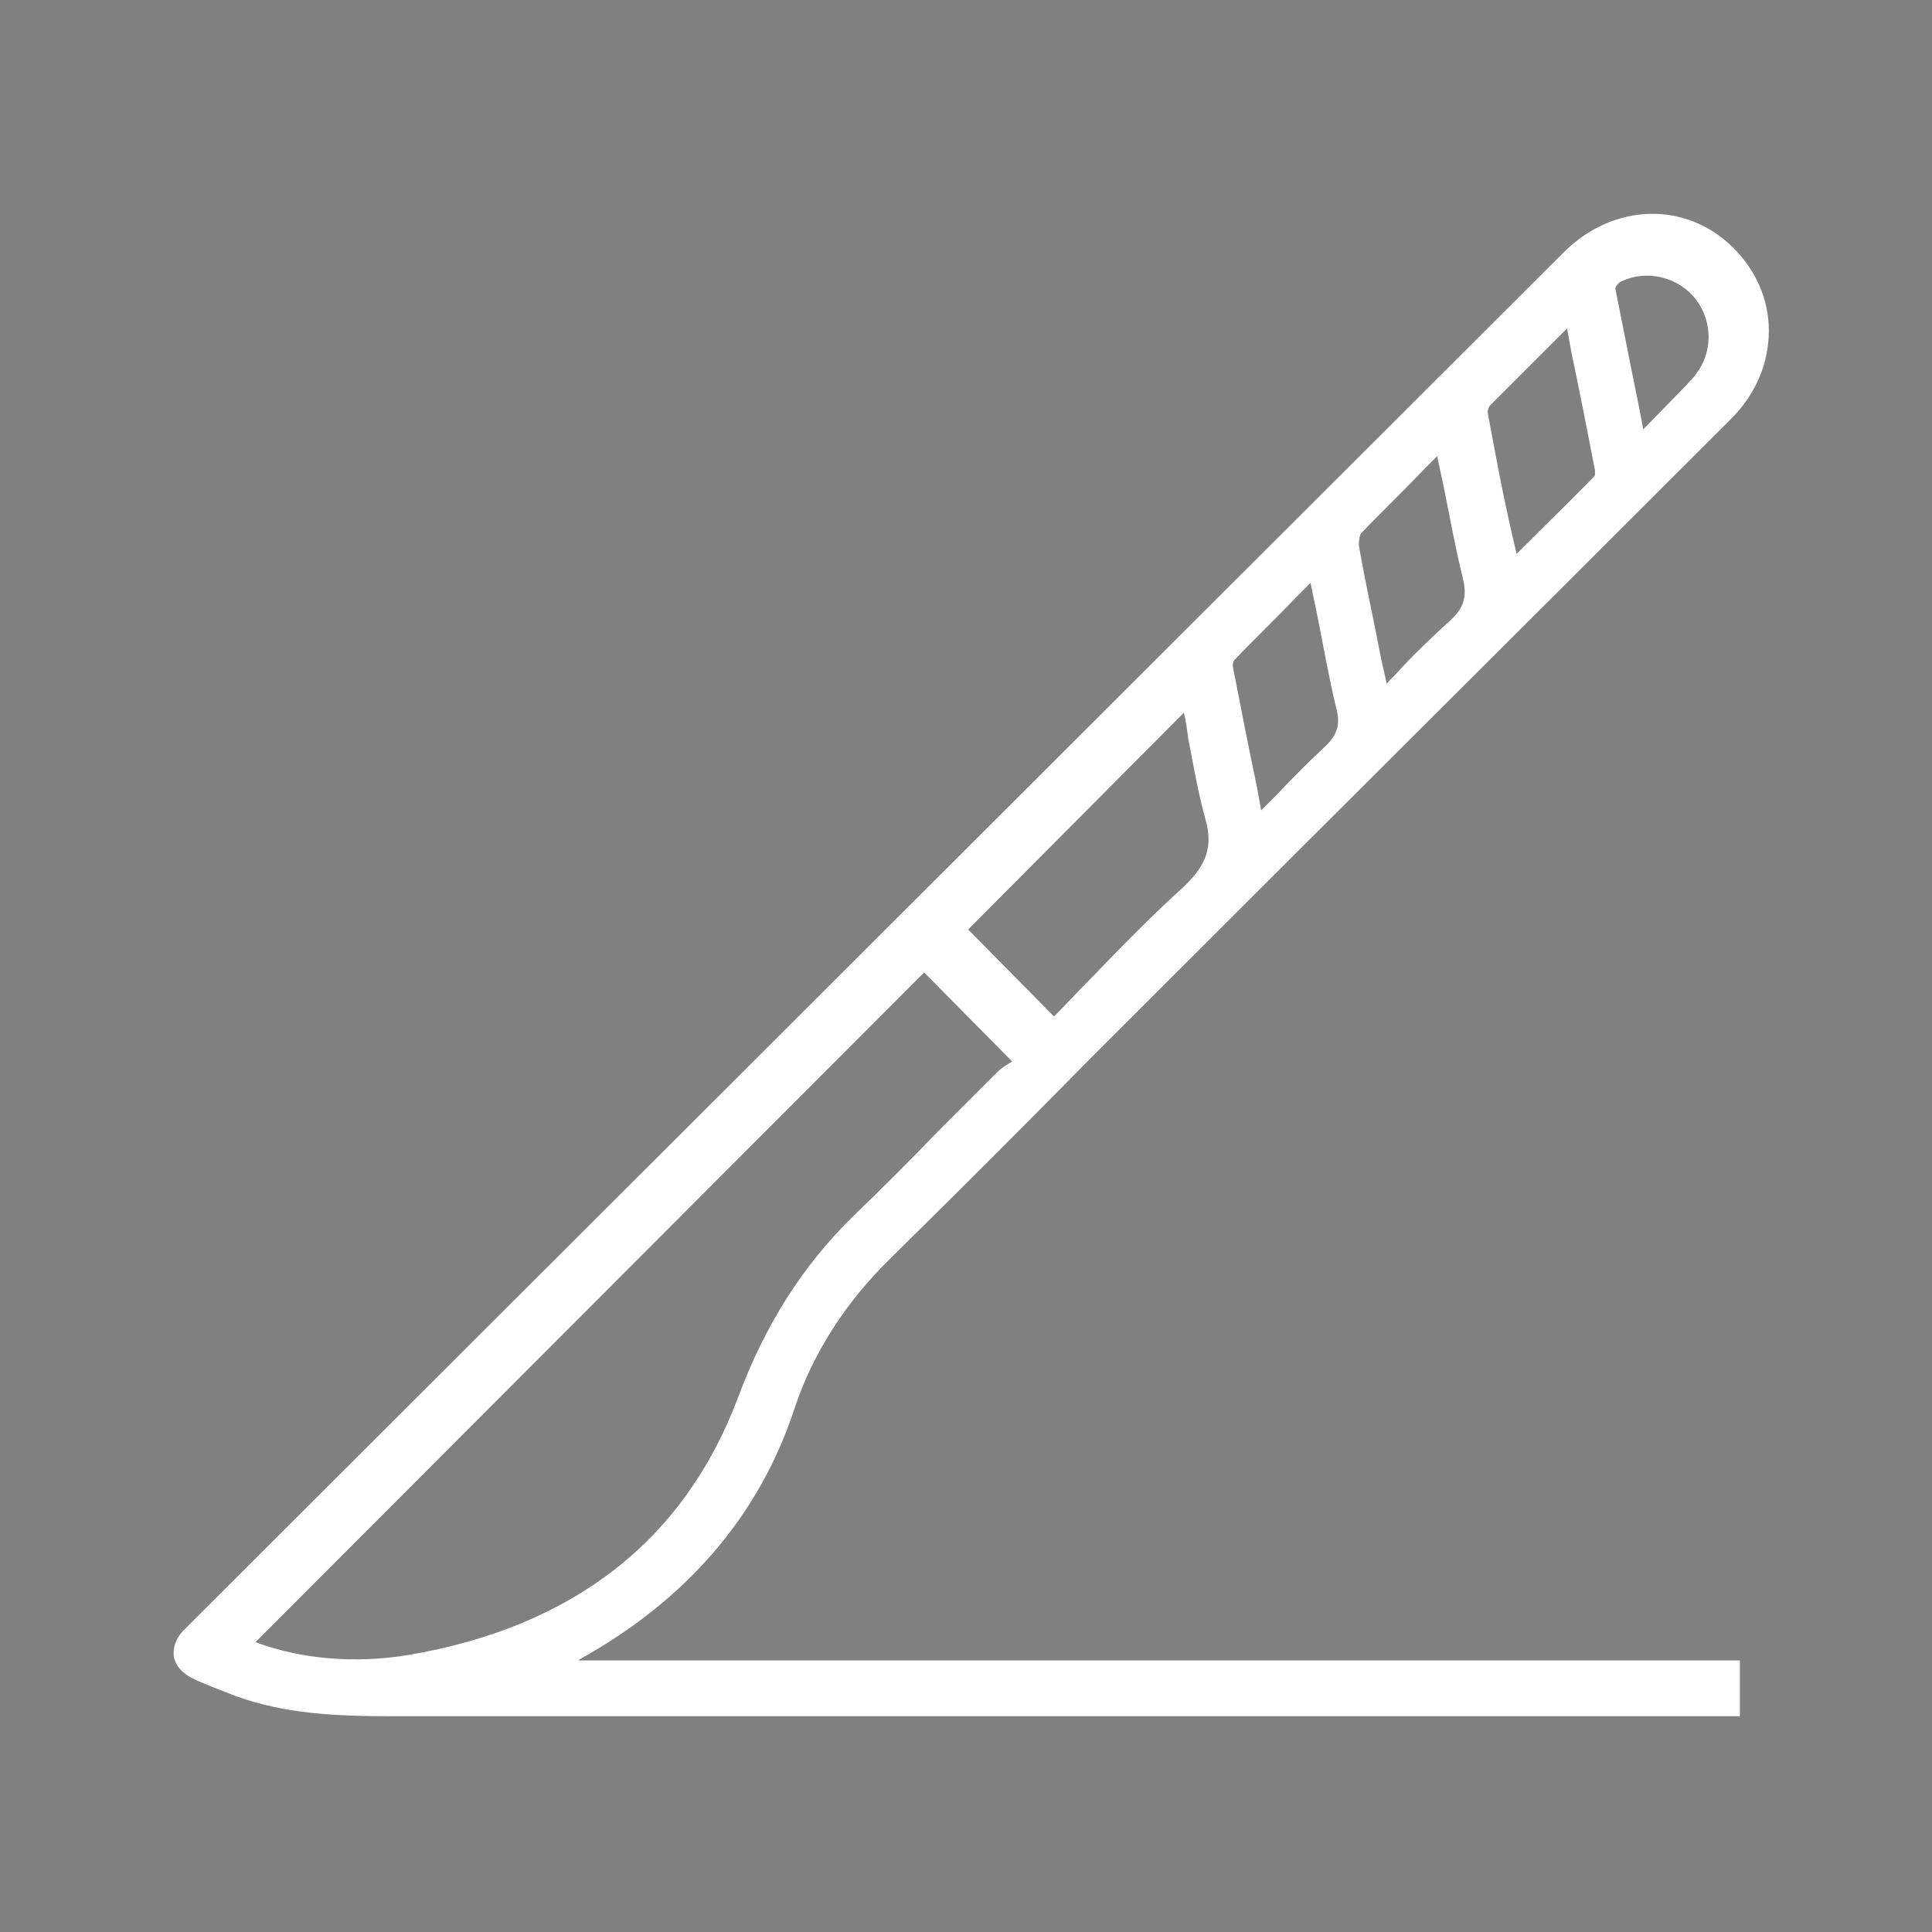 <svg xmlns="http://www.w3.org/2000/svg" xmlns:xlink="http://www.w3.org/1999/xlink" id="Capa_1" x="0px" y="0px" viewBox="0 0 180 180" xml:space="preserve"><rect x="0" y="0" width="180" height="180" fill="#808080" stroke="none"/><g>	<path fill="#FFFFFF" d="M-128.9,5.1c38.2,0,67.7,25.4,72.5,59.5c0.4,2.9,0.6,5.8,0.7,8.7c0.1,1,0.3,1.7,1.3,2.2  c16.6,8.3,26.5,21.7,29.3,40c1.8,11.6-0.4,22.6-6,32.9c-0.7,1.2-0.8,2.2-0.4,3.6c1.4,4.8,2.6,9.5,3.9,14.3c1.2,4.7-1.6,7.5-6.2,6.3  c-4.9-1.3-9.8-2.7-14.7-4c-0.9-0.2-2-0.1-2.8,0.3c-26.9,14.7-59.7,4.5-73.2-23c-0.6-1.2-1.2-1.5-2.5-1.5c-11.9-0.2-23-3.4-33.3-9.4  c-1.1-0.6-2-0.7-3.2-0.4c-7,1.9-14.1,3.8-21.1,5.7c-4.8,1.3-7.6-1.5-6.3-6.3c1.9-7,3.8-14.1,5.7-21.1c0.3-1.2,0.2-2.1-0.4-3.2  c-16.4-28.5-11.1-64.1,13.1-86.3C-159.2,11.3-143.3,5.3-128.9,5.1z M-180.2,129.7c0.6-0.1,1-0.2,1.4-0.3c5.3-1.4,10.5-2.8,15.8-4.3  c1.9-0.5,3.6-0.3,5.2,0.8c13.8,8.6,28.7,11.4,44.7,8.3c31.3-5.9,53.2-37.4,47.9-68.9C-69.7,39-89.3,19-115.7,15  c-22.5-3.4-41.6,3.8-56.2,21.2c-17.1,20.5-18.6,48.3-4.5,71.1c1.1,1.7,1.4,3.4,0.8,5.4C-177.1,118.3-178.6,123.8-180.2,129.7z   M-38.2,161.9c-0.9-3.5-1.6-6.5-2.6-9.5c-0.8-2.6-0.4-4.7,1-7c12.5-20.6,5.7-47.6-15-59.9c-0.4-0.2-0.9-0.4-1.1-0.5  c-6.9,32.6-26.6,52.2-59.2,59.1c0.3,0.6,0.7,1.2,1,1.8c12.6,20.4,39.4,26.8,59.8,14.2c2.1-1.3,4-1.6,6.3-0.9  C-45,160.2-41.8,161-38.2,161.9z"></path>	<path fill="#FFFFFF" d="M-139.6,60.4c0-5.3,0-10.3,0-15.3c0-4.5,1.5-6,6.1-6c5.6,0,11.2,0,16.7,0c4.2,0,5.8,1.7,5.8,5.9  c0,5.1,0,10.1,0,15.4c0.8,0,1.5,0.1,2.2,0.1c4.5,0,9,0,13.5,0c4.1,0,5.7,1.7,5.7,5.6c0,5.8,0,11.7,0,17.5c0,3.8-1.8,5.5-5.6,5.5  c-4.6,0-9.1,0-13.7,0c-0.6,0-1.2,0.1-2.1,0.1c0,3.5,0,6.9,0,10.3c0,2,0.1,4.1,0,6.1c-0.1,3-1.9,4.8-5,4.8c-6.2,0-12.3,0-18.5,0  c-3.4,0-5.2-1.7-5.2-5.1c-0.1-4.6,0-9.1,0-13.7c0-0.8,0-1.5,0-2.5c-0.8,0-1.5,0-2.2,0c-4.5,0-9,0-13.5,0c-4,0-5.7-1.7-5.7-5.6  c0-5.8,0-11.5,0-17.3c0-4.1,1.6-5.7,5.8-5.7c4.4,0,8.9,0,13.3,0C-141.2,60.5-140.5,60.5-139.6,60.4z M-98.8,80.1  c0-3.6,0-6.9,0-10.4c-0.8,0-1.5,0-2.2,0c-4.6,0-9.3,0-13.9,0c-3.5,0-5.1-1.7-5.1-5.2c0-4.7,0-9.4,0-14.1c0-0.7-0.1-1.3-0.1-2  c-3.5,0-6.8,0-10.3,0c0,0.8,0,1.5,0,2.1c0,4.6,0,9.3,0,13.9c0,3.6-1.7,5.2-5.3,5.2c-4.6,0-9.3,0-13.9,0c-0.7,0-1.4,0.1-2.1,0.1  c0,3.5,0,6.8,0,10.3c0.8,0,1.5,0,2.2,0c4.6,0,9.3,0,13.9,0c3.5,0,5.2,1.6,5.2,5.1c0.1,4.6,0,9.1,0,13.7c0,0.8,0,1.6,0,2.4  c3.6,0,6.9,0,10.4,0c0-5.1,0-10.1,0-15.1c0-4.8,1.4-6.1,6.1-6.1C-108.9,80.1-103.9,80.1-98.8,80.1z"></path></g><g>	<path d="M-125.4-147c31.4,0,55.6,20.9,59.5,48.9c0.3,2.4,0.5,4.8,0.6,7.2c0,0.9,0.2,1.4,1.1,1.8c13.6,6.8,21.7,17.8,24.1,32.9  c1.5,9.5-0.3,18.6-5,27c-0.5,1-0.7,1.8-0.4,2.9c1.1,3.9,2.2,7.8,3.2,11.7c1,3.8-1.3,6.2-5.1,5.2c-4-1.1-8-2.2-12.1-3.2  c-0.7-0.2-1.7-0.1-2.3,0.3c-22.1,12.1-49,3.7-60.1-18.9c-0.5-1-1-1.2-2-1.2c-9.8-0.2-18.9-2.8-27.3-7.7c-0.9-0.5-1.7-0.6-2.6-0.3  c-5.8,1.6-11.5,3.1-17.3,4.7c-4,1.1-6.2-1.2-5.2-5.2c1.5-5.8,3.1-11.6,4.7-17.3c0.3-1,0.1-1.7-0.4-2.6  c-13.5-23.4-9.1-52.6,10.7-70.8C-150.3-141.9-137.3-146.8-125.4-147z M-167.5-44.7c0.5-0.1,0.8-0.2,1.1-0.2  c4.3-1.2,8.6-2.3,12.9-3.5c1.6-0.4,2.9-0.2,4.3,0.6c11.3,7.1,23.6,9.3,36.7,6.8c25.7-4.9,43.7-30.7,39.3-56.5  c-3.7-21.7-19.8-38-41.4-41.4c-18.5-2.8-34.1,3.1-46.1,17.4c-14.1,16.8-15.3,39.6-3.7,58.4c0.9,1.4,1.1,2.8,0.7,4.4  C-165-54.1-166.2-49.5-167.5-44.7z M-51-18.2c-0.8-2.9-1.3-5.3-2.1-7.8c-0.7-2.1-0.3-3.8,0.8-5.7c10.2-16.9,4.6-39.1-12.3-49.2  c-0.3-0.2-0.7-0.3-0.9-0.5c-5.7,26.8-21.8,42.9-48.6,48.5c0.3,0.5,0.5,1,0.8,1.5C-103-14.6-81-9.3-64.3-19.7c1.7-1,3.2-1.4,5.2-0.7  C-56.6-19.6-53.9-19-51-18.2z"></path>	<path d="M-134.2-101.5c0-4.3,0-8.4,0-12.6c0-3.7,1.3-4.9,5-4.9c4.6,0,9.2,0,13.8,0c3.4,0,4.8,1.4,4.8,4.9c0,4.2,0,8.3,0,12.6  c0.7,0,1.2,0.1,1.8,0.1c3.7,0,7.4,0,11.1,0c3.3,0,4.7,1.4,4.7,4.6c0,4.8,0,9.6,0,14.4c0,3.1-1.4,4.5-4.6,4.6c-3.7,0-7.5,0-11.3,0  c-0.5,0-1,0-1.7,0.1c0,2.9,0,5.7,0,8.5c0,1.7,0,3.3,0,5c-0.1,2.5-1.6,4-4.1,4c-5.1,0-10.1,0-15.2,0c-2.8,0-4.3-1.4-4.3-4.2  c0-3.8,0-7.5,0-11.3c0-0.6,0-1.2,0-2.1c-0.7,0-1.2,0-1.8,0c-3.7,0-7.4,0-11.1,0c-3.3,0-4.7-1.4-4.7-4.6c0-4.7,0-9.5,0-14.2  c0-3.4,1.4-4.7,4.8-4.7c3.6,0,7.3,0,10.9,0C-135.5-101.5-135-101.5-134.2-101.5z M-100.8-85.4c0-3,0-5.7,0-8.6c-0.7,0-1.2,0-1.8,0  c-3.8,0-7.6,0-11.4,0c-2.9,0-4.2-1.4-4.2-4.3c0-3.9,0-7.7,0-11.6c0-0.5-0.1-1.1-0.1-1.6c-2.9,0-5.6,0-8.5,0c0,0.6,0,1.2,0,1.8  c0,3.8,0,7.6,0,11.4c0,2.9-1.4,4.3-4.3,4.3c-3.8,0-7.6,0-11.4,0c-0.6,0-1.1,0-1.7,0.1c0,2.9,0,5.6,0,8.5c0.7,0,1.2,0,1.8,0  c3.8,0,7.6,0,11.4,0c2.9,0,4.2,1.3,4.3,4.2c0,3.8,0,7.5,0,11.3c0,0.7,0,1.3,0,2c2.9,0,5.7,0,8.5,0c0-4.2,0-8.3,0-12.4  c0-3.9,1.1-5,5-5C-109.1-85.4-105-85.4-100.8-85.4z"></path></g><path fill="#FFFFFF" d="M54,154.6c9.9-5.5,16.7-13.3,20-23.3c1.7-5.2,4.8-10,9-14.1c6.3-6.2,12.6-12.5,18.8-18.8l0.7-0.7 c19.6-19.6,39.2-39.1,58.8-58.7c2.3-2.3,3.5-5.2,3.5-8.2c0-2.9-1.2-5.6-3.3-7.7c-4.4-4.4-11.2-4.2-15.8,0.4L18.1,150.9l-0.3,0.3 c-0.3,0.3-0.5,0.5-0.8,0.8c-0.7,0.8-0.9,1.6-0.8,2.4c0.2,0.8,0.7,1.4,1.6,1.9c1.4,0.7,2.9,1.2,4.1,1.7c4.7,1.7,9.4,1.9,14.9,1.9 c0.1,0,0.2,0,0.4,0c31.2,0,62.5,0,93.7,0l31.2,0v-5.2H53.9L54,154.6z M90.2,86.6l20.1-20.2c0.2,0.8,0.3,1.6,0.4,2.4 c0.5,2.5,0.9,5,1.6,7.5c0.7,2.5,0.2,4.2-2,6.3c-3.1,2.8-6.1,5.9-8.9,8.8c-1.1,1.1-2.1,2.2-3.2,3.3L90.2,86.6z M79.5,113.3 c-4.7,4.6-8.2,10.1-10.7,16.8c-5,13.4-15.4,21.5-30.8,24.1c-4.9,0.8-9.9,0.4-14.2-1.2l62.3-62.4l8.2,8.3c0,0,0,0,0,0 c-0.5,0.3-1,0.6-1.4,1c-1.9,1.9-3.7,3.7-5.6,5.6C84.8,108.1,82.1,110.8,79.5,113.3z M115,61.5c1.9-2,3.9-3.9,5.9-6l1.2-1.2 c0.2,1,0.4,1.9,0.6,2.9c0.6,3,1.1,5.9,1.8,8.8c0.4,1.5,0.1,2.5-1.1,3.6c-1.5,1.4-3,2.9-4.5,4.5c-0.5,0.5-0.9,0.9-1.4,1.4l-0.4-2.2 c-0.8-3.8-1.5-7.4-2.2-11C114.8,62,114.9,61.6,115,61.5z M126.8,49.7c1.9-2,3.9-3.9,5.9-6l1.2-1.2c0.2,1,0.4,1.9,0.6,2.8 c0.6,3,1.1,5.8,1.8,8.6c0.4,1.7,0.1,2.8-1.3,4c-1.5,1.4-3,2.8-4.5,4.4c-0.4,0.5-0.9,0.9-1.3,1.4l-0.5-2.2c-0.7-3.7-1.5-7.2-2.1-10.7 C126.6,50.3,126.7,49.8,126.8,49.7z M150.5,26.9c0-0.2,0.3-0.6,0.6-0.7c2.3-1.1,5.3-0.4,6.9,1.7c1.6,2.1,1.6,5-0.1,7.1 c-0.2,0.3-0.5,0.5-0.7,0.8l-4.1,4.2l-0.4-2.1C151.9,34,151.2,30.4,150.5,26.9z M138.6,38.4c0-0.1,0.1-0.5,0.2-0.6c2-2,4-4,6.1-6.1 l1.1-1.1l0.4,2.2c0.8,3.8,1.5,7.4,2.2,11c0,0.2,0,0.5,0,0.5c-2,2.1-4.1,4.1-6.3,6.3l-1,1l-0.4-1.7C140,46,139.3,42.2,138.6,38.4z"></path><path fill="#1D1D1B" d="M54-14.8c9.9-5.5,16.7-13.3,20-23.3c1.7-5.2,4.8-10,9-14.1c6.3-6.2,12.6-12.5,18.8-18.8l0.7-0.7 c19.6-19.6,39.2-39.1,58.8-58.7c2.3-2.3,3.5-5.2,3.5-8.2c0-2.9-1.2-5.6-3.3-7.7c-4.4-4.4-11.2-4.2-15.8,0.4L18.1-18.5l-0.3,0.3 c-0.3,0.3-0.5,0.5-0.8,0.8c-0.7,0.8-0.9,1.6-0.8,2.4c0.2,0.8,0.7,1.4,1.6,1.9c1.4,0.7,2.8,1.2,4.1,1.7c4.7,1.7,9.3,1.9,14.9,1.9 c0.1,0,0.3,0,0.4,0c31.3,0,62.6,0,93.9,0l31,0v-5.2H53.9L54-14.8z M90.2-82.7l20.1-20.2c0.2,0.8,0.3,1.6,0.4,2.4 c0.5,2.5,0.9,5,1.6,7.5c0.7,2.5,0.2,4.2-2,6.3c-3.1,2.8-6.1,5.9-8.9,8.8c-1.1,1.1-2.1,2.2-3.2,3.3L90.2-82.7z M79.5-56 c-4.7,4.6-8.2,10.1-10.7,16.8c-5,13.4-15.4,21.5-30.8,24.1c-4.9,0.8-9.9,0.4-14.2-1.2l62.3-62.4l8.2,8.3c0,0,0,0,0,0 c-0.5,0.3-1,0.6-1.4,1c-1.9,1.9-3.7,3.7-5.6,5.6C84.7-61.2,82.1-58.6,79.5-56z M115-107.8c1.9-2,3.9-4,6-6l1.1-1.1 c0.2,1,0.4,1.9,0.6,2.9c0.6,3,1.1,5.9,1.8,8.8c0.4,1.5,0.1,2.5-1.1,3.6c-1.5,1.4-3,2.9-4.5,4.5c-0.5,0.5-0.9,1-1.4,1.4l-0.4-2.2 c-0.8-3.8-1.5-7.4-2.2-11C114.8-107.3,114.9-107.7,115-107.8z M126.8-119.6c1.9-2,3.9-4,6-6l1.2-1.2c0.2,1,0.4,1.9,0.5,2.8 c0.6,3,1.1,5.8,1.8,8.6c0.4,1.7,0.1,2.8-1.3,4c-1.5,1.4-3,2.8-4.5,4.4c-0.4,0.5-0.9,0.9-1.3,1.4l-0.4-2.2c-0.7-3.7-1.5-7.2-2.1-10.7 C126.6-119,126.7-119.5,126.8-119.6z M150.5-142.5c0-0.2,0.3-0.6,0.6-0.7c0.7-0.3,1.5-0.5,2.3-0.5c1.7,0,3.5,0.8,4.6,2.2 c1.6,2.1,1.6,5-0.1,7.1c-0.2,0.3-0.5,0.5-0.7,0.8l-0.2,0.2c-1.2,1.2-2.4,2.5-3.8,3.9l-0.2,0.2l-0.4-2.1 C151.9-135.3,151.2-138.9,150.5-142.5z M138.6-130.9c0-0.1,0.1-0.5,0.2-0.6c2-2,3.9-4,6-6.1l1.1-1.1l0.4,2.2 c0.8,3.8,1.5,7.4,2.2,11.1c0,0.2,0,0.5,0,0.5c-2.1,2.1-4.2,4.2-6.3,6.4l-0.9,0.9l-0.4-2.1C140-123.6,139.3-127.2,138.6-130.9z"></path><g>	<path fill="#FFFFFF" d="M328.7,32.7c0-8.8-8.3-14.1-15.6-11.9c-3.5,1.1-6,3.4-7.7,6.7c-4.2-2.8-8.1-2.3-11.7,1  c-2.3-2.3-4.9-3.3-8.1-2.6c-3.2,0.7-5.1,2.8-6.3,5.7c-2.7-1.5-5.4-1.8-8.2-0.5c-2.8,1.3-4.3,3.6-4.9,6.7c-2-1-4.1-1.4-6.2-0.8  c-4.1,1-6.5,4.2-6.5,8.7c0,15,0,30,0,44.9l0,8.5c0,9.7-0.1,19.5,0,29.2c0.1,13.8,7.9,24.8,20.8,29.3c2.2,0.8,4.6,1.1,7,1.6h5.2  c2.7-0.7,5.6-1.1,8.2-2.2c9.8-4.1,15.9-11.4,17.8-21.9c0.7-3.7,0.3-7.6,0.6-11.4c0.3-3.4,0.6-6.8,1.3-10.2c1.1-5.5,4.2-10,7.3-14.6  c4.1-5.9,6.6-12.6,6.7-19.8C328.8,63.8,328.7,48.3,328.7,32.7z M324.5,77.8c-0.1,2.7-0.6,5.5-1.2,8.1c-1.2,5.3-4.1,9.8-7.1,14.2  c-4.5,6.5-6.8,13.8-7.1,21.7c-0.1,3.4,0,6.8-0.2,10.2c-0.9,15.1-15.9,26-30.6,22.4c-12.4-3-20.4-13.2-20.4-26c0-9.7,0-19.4,0-29  l0-9.1c0-14.7,0-29.3,0-44c0-0.5,0-1.1,0-1.6c0.2-1.9,1.8-3.5,3.7-3.7c2.1-0.2,3.9,1,4.5,2.9c0.1,0.5,0.1,1.1,0.2,1.6  c0,1.8,0,3.5,0.1,5.3c0.1,1.3,0.9,2.1,2,2.1c1.2,0,2-0.7,2.2-2c0.1-0.4,0-0.9,0-1.4c0-3.5-0.1-7.1,0-10.6c0-2.7,1.8-4.5,4.2-4.5  c2.4,0,4.1,1.9,4.2,4.5c0.1,2.3,0.1,4.5,0.2,6.8c0.1,1.7,0.8,2.6,2.1,2.6c1.3,0,2.1-1,2.1-2.6c0-2.1-0.1-4.2-0.1-6.2  c0-2.1-0.1-4.2,0.1-6.2c0.2-2,2-3.4,4-3.4c1.9-0.1,3.6,1.2,4.1,3.1c0.2,0.6,0.2,1.3,0.2,2c0.1,3.2,0.1,6.4,0.2,9.6  c0,1.5,0.8,2.3,2,2.4c1.3,0,2.2-0.9,2.2-2.5c0-3.1-0.1-6.2-0.2-9.4c0-0.7,0-1.4,0.2-2c0.4-1.8,2.1-3.1,3.9-3.2  c1.8-0.1,3.5,1.1,4.1,2.8c0.2,0.7,0.3,1.5,0.3,2.3c0.1,3.2,0.1,6.3,0.1,9.5c0,1.6,0.9,2.6,2.2,2.5c1.2,0,2-1,2-2.6  c0-0.7,0-1.5,0-1.9c2.2,0.7,4.3,1.4,6.4,2.1c1.8,0.6,3.3-0.4,3.4-1.7c0.2-1.5-0.8-2.3-3-2.5c-4.2-0.4-7.5-4.6-7-8.8  c0.6-4.2,4.2-7.3,8.2-7.1c4.4,0.3,7.6,3.6,7.7,8c0.1,7.7,0,15.4,0,23.1c0,0.2-0.1,0.5-0.1,0.7c-0.1-0.1-0.2-0.1-0.2-0.1  c-0.2-0.2-0.3-0.3-0.5-0.5c-4.6-5-10.3-7.5-17.2-6.9c-2.5,0.2-4.9,0.6-7.4,0.9c-4.9,0.6-9.8,1.2-14.7,1.8c-1.5,0.2-2.2,1.2-2,2.4  c0.2,1.2,1.2,1.9,2.7,1.7c3.2-0.4,6.4-0.8,9.6-1.2c4.6-0.5,9.2-1.2,13.9-1.4c7.6-0.3,14.7,5.6,15.7,13.2  C324.7,70,324.6,73.9,324.5,77.8z"></path>	<path fill="#FFFFFF" d="M297.9,120.3c-0.3-0.1-0.7-0.6-0.7-0.9c-0.2-0.7-0.3-1.5-0.3-2.3c0-0.4,0.2-1,0.5-1.2  c1-0.8,1.1-1.8,0.7-2.9c-1.7-5-4.7-9-8.8-12.3c-1-0.8-2.1-0.9-3.1,0c-6.9,5.6-10.4,12.9-10.2,21.7c0.1,6.6,5.2,11.3,11.8,11.3  c6.3,0,11-4.3,11.7-10.6C299.6,121.8,299.2,120.8,297.9,120.3z M298.1,122.5c-0.6,5.4-4.7,9.1-10.1,9.2c-5.7,0-10.2-4.1-10.2-9.8  c-0.1-7.7,2.9-14,8.9-18.9c0.9-0.7,1.8-0.7,2.7,0c3.6,2.8,6.1,6.4,7.6,10.7c0.3,1,0.3,1.8-0.6,2.5c-0.3,0.2-0.4,0.7-0.4,1.1  c0,0.7,0.1,1.3,0.3,2c0.1,0.3,0.4,0.7,0.6,0.8C297.9,120.5,298.2,121.3,298.1,122.5z"></path>	<path fill="#FFFFFF" d="M300.4,95.7c-4.8-14.4-14.5-24.1-29-28.9c-1-0.3-2-0.6-2.9,0.3c-0.9,0.9-0.6,1.9-0.3,2.9  c3.1,9.6,8.7,17.4,17,23.2c3.8,2.7,8,4.7,12.5,6c1.6,0.5,2.9-0.4,2.9-2.2C300.6,96.6,300.5,96.1,300.4,95.7z M296,96.8  c-3.9-1.1-7.4-2.8-10.7-5c-7.1-4.8-11.9-11.3-14.5-19.4c-0.3-0.9-0.5-1.7,0.3-2.4c0.8-0.7,1.6-0.5,2.5-0.2  c12.3,4,20.6,12.1,24.7,24.2c0.1,0.4,0.2,0.8,0.3,1C298.5,96.4,297.4,97.2,296,96.8z"></path></g><g>	<path fill="#1D1D1B" d="M328.7-131.7c0-8.8-8.3-14.1-15.6-11.9c-3.5,1.1-6,3.4-7.7,6.7c-4.2-2.8-8.1-2.3-11.7,1  c-2.3-2.3-4.9-3.3-8.1-2.6c-3.2,0.7-5.1,2.8-6.3,5.7c-2.7-1.5-5.4-1.8-8.2-0.5c-2.8,1.3-4.3,3.6-4.9,6.7c-2-1-4.1-1.4-6.2-0.8  c-4.1,1-6.5,4.2-6.5,8.7c0,15,0,30,0,44.9l0,8.5c0,9.7-0.1,19.5,0,29.2c0.1,13.8,7.9,24.8,20.8,29.3c2.2,0.8,4.6,1.1,7,1.6h5.2  c2.7-0.7,5.6-1.1,8.2-2.2c9.8-4.1,15.9-11.4,17.8-21.9c0.7-3.7,0.3-7.6,0.6-11.4c0.3-3.4,0.6-6.8,1.3-10.2c1.1-5.5,4.2-10,7.3-14.6  c4.1-5.9,6.6-12.6,6.7-19.8C328.8-100.6,328.7-116.2,328.7-131.7z M324.5-86.7c-0.1,2.7-0.6,5.5-1.2,8.1c-1.2,5.3-4.1,9.8-7.1,14.2  c-4.5,6.5-6.8,13.8-7.1,21.7c-0.1,3.4,0,6.8-0.2,10.2c-0.9,15.1-15.9,26-30.6,22.4c-12.4-3-20.4-13.2-20.4-26c0-9.7,0-19.4,0-29  l0-9.1c0-14.7,0-29.3,0-44c0-0.5,0-1.1,0-1.6c0.2-1.9,1.8-3.5,3.7-3.7c2.1-0.2,3.9,1,4.5,2.9c0.1,0.5,0.1,1.1,0.2,1.6  c0,1.8,0,3.5,0.1,5.3c0.1,1.3,0.9,2.1,2,2.1c1.2,0,2-0.7,2.2-2c0.1-0.4,0-0.9,0-1.4c0-3.5-0.1-7.1,0-10.6c0-2.7,1.8-4.5,4.2-4.5  c2.4,0,4.1,1.9,4.2,4.5c0.1,2.3,0.1,4.5,0.2,6.8c0.1,1.7,0.8,2.6,2.1,2.6c1.3,0,2.1-1,2.1-2.6c0-2.1-0.1-4.2-0.1-6.2  c0-2.1-0.1-4.2,0.1-6.2c0.2-2,2-3.4,4-3.4c1.9-0.1,3.6,1.2,4.1,3.1c0.2,0.6,0.2,1.3,0.2,2c0.1,3.2,0.1,6.4,0.2,9.6  c0,1.5,0.8,2.3,2,2.4c1.3,0,2.2-0.9,2.2-2.5c0-3.1-0.1-6.2-0.2-9.4c0-0.7,0-1.4,0.2-2c0.4-1.8,2.1-3.1,3.9-3.2  c1.8-0.1,3.5,1.1,4.1,2.8c0.2,0.7,0.3,1.5,0.3,2.3c0.1,3.2,0.1,6.3,0.1,9.5c0,1.6,0.9,2.6,2.2,2.5c1.2,0,2-1,2-2.6  c0-0.7,0-1.5,0-1.9c2.2,0.7,4.3,1.4,6.4,2.1c1.8,0.6,3.3-0.4,3.4-1.7c0.2-1.5-0.8-2.3-3-2.5c-4.2-0.4-7.5-4.6-7-8.8  c0.6-4.2,4.2-7.3,8.2-7.1c4.4,0.3,7.6,3.6,7.7,8c0.1,7.7,0,15.4,0,23.1c0,0.2-0.1,0.5-0.1,0.7c-0.1-0.1-0.2-0.1-0.2-0.1  c-0.2-0.2-0.3-0.3-0.5-0.5c-4.6-5-10.3-7.5-17.2-6.9c-2.5,0.2-4.9,0.6-7.4,0.9c-4.9,0.6-9.8,1.2-14.7,1.8c-1.5,0.2-2.2,1.2-2,2.4  c0.2,1.2,1.2,1.9,2.7,1.7c3.2-0.4,6.4-0.8,9.6-1.2c4.6-0.5,9.2-1.2,13.9-1.4c7.6-0.3,14.7,5.6,15.7,13.2  C324.7-94.5,324.6-90.5,324.5-86.7z"></path>	<path fill="#1D1D1B" d="M297.9-44.2c-0.3-0.1-0.7-0.6-0.7-0.9c-0.2-0.7-0.3-1.5-0.3-2.3c0-0.4,0.2-1,0.5-1.2c1-0.8,1.1-1.8,0.7-2.9  c-1.7-5-4.7-9-8.8-12.3c-1-0.8-2.1-0.9-3.1,0c-6.9,5.6-10.4,12.9-10.2,21.7c0.1,6.6,5.2,11.3,11.8,11.3c6.3,0,11-4.3,11.7-10.6  C299.6-42.7,299.2-43.7,297.9-44.2z M298.1-42c-0.6,5.4-4.7,9.1-10.1,9.2c-5.7,0-10.2-4.1-10.2-9.8c-0.1-7.7,2.9-14,8.9-18.9  c0.9-0.7,1.8-0.7,2.7,0c3.6,2.8,6.1,6.4,7.6,10.7c0.3,1,0.3,1.8-0.6,2.5c-0.3,0.2-0.4,0.7-0.4,1.1c0,0.7,0.1,1.3,0.3,2  c0.1,0.3,0.4,0.7,0.6,0.8C297.9-44,298.2-43.1,298.1-42z"></path>	<path fill="#1D1D1B" d="M300.4-68.8c-4.8-14.4-14.5-24.1-29-28.9c-1-0.3-2-0.6-2.9,0.3c-0.9,0.9-0.6,1.9-0.3,2.9  c3.1,9.6,8.7,17.4,17,23.2c3.8,2.7,8,4.7,12.5,6c1.6,0.5,2.9-0.4,2.9-2.2C300.6-67.8,300.5-68.3,300.4-68.8z M296-67.7  c-3.9-1.1-7.4-2.8-10.7-5c-7.1-4.8-11.9-11.3-14.5-19.4c-0.3-0.9-0.5-1.7,0.3-2.4c0.8-0.7,1.6-0.5,2.5-0.2  c12.3,4,20.6,12.1,24.7,24.2c0.1,0.4,0.2,0.8,0.3,1C298.5-68,297.4-67.3,296-67.7z"></path></g><path fill="#FFFFFF" d="M542,157.9c-0.6-4.4-1.2-8.8-1.8-13.1l-0.4-2.8c-1.5-10.2-2.9-20.5-4.4-30.7c-0.5-3.2-0.9-6.5-1.4-9.7 c-1.1-7.7-2.3-15.6-3.3-23.4c-0.7-5.7-2.5-10-5.6-13.5c-0.7-0.9-1.4-1.8-2.1-2.7c-0.7-0.9-1.4-1.9-2.2-2.8c-1.6-1.8-2.4-3.3-1.6-5.2 c0.1-0.3,0.1-0.5,0.1-0.7c0.7-6.2,0.6-12.9-0.2-20.6c-0.3-3-1.4-5.8-3.1-8.2c-1.8-2.5-4.4-3.8-7.2-3.7c-2.8,0.1-5.4,1.7-6.9,4.3 c-0.2,0.3-0.4,0.7-0.6,1c-1.8-1.3-3.7-1.8-5.8-1.5c-2.1,0.4-3.8,1.5-5.1,3.4c-2-1.5-4.1-2-6.5-1.4c-2.2,0.5-3.9,1.9-5,4.2 c-2-1.3-4.2-1.7-6.4-1c-2.2,0.7-3.9,2.2-4.9,4.5c-2-0.7-3.6-0.6-5,0c-1.6,0.8-2.7,2.4-3.3,4.8c-0.2,0.9-0.4,1.9-0.5,3.1 c-0.3,4.2,0.3,8.3,1,12.2l2.5,12.7l0.7,3.2c0.6,2.9,1.3,6,2,9c0.1,0.5,0,0.8-0.3,1.2c-5.4,7-10.8,14-16.2,21c-1.9,2.5-3.1,5.2-3.6,8 c-0.4,2.6-0.8,5.2-1.1,7.8c-0.2,1.2-0.3,2.4-0.5,3.6l-4.5,31c-0.1,0.6-0.2,1.1-0.3,1.7c-0.2,1.5-0.5,3.1-0.6,4.6 c-0.1,0.7,0.3,1.2,0.6,1.7c0.1,0.1,0.2,0.2,0.2,0.4l0.6,1.2l1-0.9c0.1-0.1,0.2-0.2,0.3-0.3c0.3-0.3,0.7-0.6,0.9-1 c0.3-0.4,0.3-0.9,0.3-1.3c0-0.1,0-0.2,0-0.3c0.3-2.2,0.6-4.5,1-6.7c0.5-3.5,1-7,1.5-10.5c1.3-8.5,2.5-17.3,3.7-26 c0.7-5.2,2.3-9.3,5.2-12.9c3.2-3.8,6.2-7.9,9.2-11.8c1.2-1.6,2.4-3.1,3.6-4.7c1.4,6.8,2.1,13.8,2,20.8c0,0.1-0.2,0.3-0.3,0.4 c-1.2,0.9-2.3,1.7-3.5,2.6l-1.5,1.1c-0.2,0.1-0.4,0.3-0.6,0.4c-0.6,0.4-1.2,0.8-1.7,1.3c-0.6,0.6-0.7,1.8-0.3,2.4 c0.5,1,2.1,0.8,2.2,0.8c0.5-0.1,0.9-0.4,1.2-0.6c0.1-0.1,0.1-0.1,0.2-0.1l5.6-4.1c3.2-2.4,6.4-4.7,9.6-7.1l0.7-0.5 c0.8-0.6,1.6-1.2,2.5-1.7c0.8-0.5,1.8-0.6,2.9-0.3c1.1,0.3,2,0.9,2.5,1.8c1,1.8,0.6,3.7-1.2,5.2c-5.1,4.3-10.2,8.6-15.3,12.9 l-0.5,0.4l-0.3-0.6l0,0.9l-7.1,6c-0.1,0.1-0.1,0.1-0.2,0.2c-0.3,0.2-0.7,0.5-0.9,1c-0.2,0.5-0.3,1.4,0.1,2.1 c0.5,0.8,1.6,0.8,2.2,0.6c0.5-0.2,1-0.5,1.3-0.8l0.1-0.1c0.6-0.5,1.1-0.9,1.7-1.4c-0.2,1-0.5,2-0.8,3c-1,3.2-2.7,6-4.6,9 c-0.5,0.8-1,1.7-1.6,2.5c-0.6,1-0.9,2.1-0.9,3.3c-0.1,2.8-0.1,5.7,0,8.5l0,2.7c0,0.1,0,0.2,0,0.3c0,0.4,0,0.9,0.2,1.4 c0.3,0.6,1,1.2,1.7,1.3c1,0.2,1.7-1,1.9-1.4c0.2-0.5,0.2-1,0.2-1.3c0-0.1,0-0.2,0-0.3c0-0.9,0-1.8,0-2.8c0-2.5,0-5,0-7.5 c0-1.2,0.3-2.1,0.9-3.1c2.9-4.3,6-9.4,7.2-15.6c0.2,0.6,0.5,1.2,0.7,1.8c3.2,7.4,8.1,11.6,15.1,12.8c6.8,1.1,11.8-0.5,15.3-5 c1.7-2.2,3.1-4.7,4-7.3c2.9-8.2,2.7-16.5,2.1-24.5c0.1,0.2,0.3,0.4,0.4,0.6c0.5,0.7,0.9,1.5,1.4,2.2c0.6,0.9,0.9,1.8,0.9,3 c0,14.7,0,30,0,45.5c0,0.7,0.2,1.3,0.5,1.9c0.1,0.2,0.2,0.4,0.2,0.6l0.2,0.7h2.4l0.2-0.8c0-0.2,0.1-0.5,0.2-0.7 c0.2-0.6,0.3-1.2,0.3-1.8c0-4.5,0-9.1,0-13.6c0-9.3,0-18.9,0.1-28.4c0.1-4.7-1-8.2-3.3-11.4c-1.9-2.5-3.3-5.4-4.1-8.5 c0.5-0.5,0.8-1,0.8-1.6c0-0.8-0.6-1.4-1.3-2c-1.5-1.3-3-2.6-4.6-3.8l-7.4-6.2c-3.9-3.3-7.8-6.5-11.6-9.8c-1.1-0.9-1.6-2.2-1.6-3.4 c0.1-1.2,0.7-2.3,1.7-3c2-1.3,3.9-0.5,5.1,0.4c4.4,3.3,8.7,6.6,13.1,9.9l6.7,5.1c0.5,0.4,1.2,0.9,2.1,0.7c0.4-0.1,0.8-0.3,1.2-1 c0.5-0.9-0.2-2.4-1-2.9c-0.3-0.2-0.3-0.3-0.3-0.3c0,0,0-0.2,0.2-0.6c2.2-4,4.6-8.9,6-14.1c0.2-0.5,0.3-1.1,0.4-1.6l1,1.3 c1.6,2,3.2,4.2,4.8,6.3c1.4,1.9,2.3,4,2.6,6.2c0.5,3.5,1,7,1.5,10.5l6.4,44.8c1.2,8.6,2.5,17.1,3.7,25.7c0.1,1,0.4,1.9,0.7,2.8 c0.1,0.4,0.3,0.8,0.4,1.2l0.2,0.7h2.4l0.1-0.8c0-0.2,0.1-0.4,0.1-0.6C542,159.2,542.1,158.6,542,157.9z M494.3,65.2 c0.4-0.1,0.7-0.3,1-0.4c0.1-0.1,0.3-0.1,0.4-0.2l1.3-0.5l-1.2-1.3c-0.3-0.3-0.6-0.7-0.9-1c-0.3-0.3-0.7-0.4-0.9-0.4 c-4-0.8-7.9-0.5-11.6,0.6c-3.6,1.1-6.6,3-9.1,5.6c-0.5,0.5-0.5,1.2-0.5,1.7c0,0.2,0,0.3,0,0.4l-0.2,1.3l1.3-0.1c0.1,0,0.3,0,0.4,0 c0.5,0,1,0,1.5-0.3c0.5-0.3,0.9-0.7,1.2-1c0.2-0.2,0.4-0.4,0.7-0.6c0.2-0.2,0.5-0.3,0.7-0.5c-0.1,2.4,0.5,4.4,2.1,6.1 c0.5,0.6,1.2,1.1,1.8,1.6c0.2,0.1,0.4,0.3,0.5,0.4l5.1,4.3c4.8,4.1,9.7,8.2,14.5,12.3c0.4,0.3,0.7,0.8,0.7,1.1l0.2,1.5 c0.6,3.9,1.1,7.9,1.5,11.9c0.7,7.4,0.3,13.8-1.1,19.7c-0.8,3.4-2.1,6.1-3.8,8.2c-2.4,3-5.6,4.4-9.7,4.1c-5.3-0.3-9.2-2.4-12.1-6.4 c-2.1-3-3.2-6.4-4-9.3c-0.2-0.6-0.1-0.8,0.4-1.3c2.5-2.1,5-4.2,7.5-6.3c2.3-1.9,4.5-3.8,6.8-5.7c2.1-1.8,3.2-3.9,3.3-6.3 c1.6,1.4,3.3,3.4,4.2,5.4c0.1,0.1,0.1,0.3,0.2,0.4c0.2,0.4,0.3,0.9,0.7,1.3c0.4,0.4,0.9,0.6,1.3,0.7c0.1,0,0.2,0.1,0.4,0.1l1,0.4 l0.4-1.5c0.1-0.4,0.2-0.7,0.3-1.1c0.1-0.5-0.1-0.9-0.3-1.1c0,0,0-0.1-0.1-0.1c-2.3-5.1-6.2-8.9-11.9-11.5c-3.5-1.6-6.7-1.3-9.6,0.9 c-1.8,1.3-3.6,2.6-5.3,3.9l-1.4,1l0-0.2c0-0.9-0.1-1.7-0.1-2.6c-0.1-2-0.1-4-0.4-6c-1-6-2.1-12.2-3.2-18.1l-0.5-2.7 c-0.4-2.4-1-5-1.7-7.8L464,55.3c-0.1-1.3-0.3-2.6-0.4-3.9c-0.3-2.7-0.6-5.6-0.7-8.4c-0.1-1.4,0.5-2.9,1-4.4c0.1-0.3,0.4-1.1,2-0.7 c0.8,0.2,1.1,0.6,1.2,1.5c0.1,1.7,0.1,3.4,0.2,5l0,0.2c0,0.2,0,0.4,0,0.6c0,0.5,0,1,0.1,1.5c0.1,0.6,0.5,0.9,0.8,1.2 c0.1,0.1,0.2,0.1,0.2,0.2l0.7,0.8l0.7-0.7c0.1-0.1,0.2-0.2,0.3-0.3c0.3-0.3,0.6-0.6,0.9-1c0.3-0.5,0.2-1,0.2-1.3c0-0.1,0-0.2,0-0.2 c0-0.9,0-1.8,0-2.6c0-1.9,0-3.9,0-5.9c0-2,1.5-3.4,3.5-3.4c0,0,0,0,0,0c1.9,0,3.3,1.4,3.4,3.4c0.1,1.3,0.1,2.6,0.1,3.9l0,1.6 c0,0.3,0,0.7,0,1c0,0.8,0,1.6,0.1,2.5c0.1,0.6,0.6,1.1,0.9,1.4c0.1,0.1,0.2,0.2,0.3,0.3l0.7,0.8l0.8-0.8c0.1-0.1,0.2-0.2,0.3-0.3 c0.3-0.3,0.6-0.6,0.9-1c0.3-0.5,0.2-0.9,0.2-1.3c0-0.1,0-0.2,0-0.2l0-3.3c0-2.4,0-4.7,0-7.1c0-2.3,1.4-3.9,3.5-3.9c0,0,0,0,0,0 c2,0,3.4,1.6,3.5,3.9c0,2.1,0,4.2,0,6.3c0,1,0,2.1,0,3.1c0,0.6,0,1.4,0.6,2c0.4,0.4,0.8,0.5,1.4,0.5c0,0,0,0,0,0c2,0,2-1.9,2-2.6 c0-3.8,0-7.6,0-11.4c0-1.2,0.5-2.3,1.4-3c0.9-0.7,1.9-0.9,3.1-0.6c1.7,0.4,2.6,1.8,2.6,4c0,2.8,0,5.6,0,8.4l0,3.6c0,0.1,0,0.2,0,0.2 c0,0.4-0.1,0.8,0.2,1.3c0.2,0.4,0.6,0.7,0.8,1c0.1,0.1,0.2,0.2,0.3,0.3l0.7,0.8l1-1.1c0.2-0.2,0.5-0.5,0.7-0.9 c0.3-0.4,0.2-0.8,0.2-1.1l0-0.1c0-1.4,0-2.7,0-4.1c0-3.4,0-6.9,0.1-10.4c0-1.3,0.5-2.8,1.2-3.9c0.8-1.3,2-2,3.5-2.1 c1.4-0.1,2.7,0.6,3.5,1.8c1.2,1.7,2,3.5,2.3,5c1.1,5.6,1,11.4,0.9,16.3c-0.2,6.2-1.1,11.4-2.8,15.9c-1.1,3-2.3,5.9-3.7,8.9 c-0.4,1-0.9,2-1.3,2.9L494.3,65.2z M491.6,45.1L491.6,45.1C491.6,45.1,491.6,45.1,491.6,45.1L491.6,45.1z"></path><path fill="#1D1D1B" d="M542-9.8c-0.6-4.4-1.2-8.8-1.8-13.1l-0.4-2.8c-1.5-10.2-2.9-20.5-4.4-30.7c-0.5-3.2-0.9-6.5-1.4-9.7 c-1.1-7.7-2.3-15.6-3.3-23.4c-0.7-5.7-2.5-10-5.6-13.5c-0.7-0.9-1.4-1.8-2.1-2.7c-0.7-0.9-1.4-1.9-2.2-2.8c-1.6-1.8-2.4-3.3-1.6-5.2 c0.1-0.3,0.1-0.5,0.1-0.7c0.7-6.2,0.6-12.9-0.2-20.6c-0.3-3-1.4-5.8-3.1-8.2c-1.8-2.5-4.4-3.8-7.2-3.7c-2.8,0.1-5.4,1.7-6.9,4.3 c-0.2,0.3-0.4,0.7-0.6,1c-1.8-1.3-3.7-1.8-5.8-1.5c-2.1,0.4-3.8,1.5-5.1,3.4c-2-1.5-4.1-2-6.5-1.4c-2.2,0.5-3.9,1.9-5,4.2 c-2-1.3-4.2-1.7-6.4-1c-2.2,0.7-3.9,2.2-4.9,4.5c-2-0.7-3.6-0.6-5,0c-1.6,0.8-2.7,2.4-3.3,4.8c-0.2,0.9-0.4,1.9-0.5,3.1 c-0.3,4.2,0.3,8.3,1,12.2l2.5,12.7l0.7,3.2c0.6,2.9,1.3,6,2,9c0.1,0.5,0,0.8-0.3,1.2c-5.4,7-10.8,14-16.2,21c-1.9,2.5-3.1,5.2-3.6,8 c-0.4,2.6-0.8,5.2-1.1,7.8c-0.2,1.2-0.3,2.4-0.5,3.6l-4.5,31c-0.1,0.6-0.2,1.1-0.3,1.7c-0.2,1.5-0.5,3.1-0.6,4.6 c-0.1,0.7,0.3,1.2,0.6,1.7c0.1,0.1,0.2,0.2,0.2,0.4l0.6,1.2l1-0.9c0.1-0.1,0.2-0.2,0.3-0.3c0.3-0.3,0.7-0.6,0.9-1 c0.3-0.4,0.3-0.9,0.3-1.3c0-0.1,0-0.2,0-0.3c0.3-2.2,0.6-4.5,1-6.7c0.5-3.5,1-7,1.5-10.5c1.3-8.5,2.5-17.3,3.7-26 c0.7-5.2,2.3-9.3,5.2-12.9c3.2-3.8,6.2-7.9,9.2-11.8c1.2-1.6,2.4-3.1,3.6-4.7c1.4,6.8,2.1,13.8,2,20.8c0,0.1-0.2,0.3-0.3,0.4 c-1.2,0.9-2.3,1.7-3.5,2.6l-1.5,1.1c-0.2,0.1-0.4,0.3-0.6,0.4c-0.6,0.4-1.2,0.8-1.7,1.3c-0.6,0.6-0.7,1.8-0.3,2.4 c0.5,1,2.1,0.8,2.2,0.8c0.5-0.1,0.9-0.4,1.2-0.6c0.1-0.1,0.1-0.1,0.2-0.1l5.6-4.1c3.2-2.4,6.4-4.7,9.6-7.1l0.7-0.5 c0.8-0.6,1.6-1.2,2.5-1.7c0.8-0.5,1.8-0.6,2.9-0.3c1.1,0.3,2,0.9,2.5,1.8c1,1.8,0.6,3.7-1.2,5.2c-5.1,4.3-10.2,8.6-15.3,12.9 l-0.5,0.4l-0.3-0.6l0,0.9l-7.1,6c-0.1,0.1-0.1,0.1-0.2,0.2c-0.3,0.2-0.7,0.5-0.9,1c-0.2,0.5-0.3,1.4,0.1,2.1 c0.5,0.8,1.6,0.8,2.2,0.6c0.5-0.2,1-0.5,1.3-0.8l0.1-0.1c0.6-0.5,1.1-0.9,1.7-1.4c-0.2,1-0.5,2-0.8,3c-1,3.2-2.7,6-4.6,9 c-0.5,0.8-1,1.7-1.6,2.5c-0.6,1-0.9,2.1-0.9,3.3c-0.1,2.8-0.1,5.7,0,8.5l0,2.7c0,0.1,0,0.2,0,0.3c0,0.4,0,0.9,0.2,1.4 c0.3,0.6,1,1.2,1.7,1.3c1,0.2,1.7-1,1.9-1.4c0.2-0.5,0.2-1,0.2-1.3c0-0.1,0-0.2,0-0.3c0-0.9,0-1.8,0-2.8c0-2.5,0-5,0-7.5 c0-1.2,0.3-2.1,0.9-3.1c2.9-4.3,6-9.4,7.2-15.6c0.2,0.6,0.5,1.2,0.7,1.8c3.2,7.4,8.1,11.6,15.1,12.8c6.8,1.1,11.8-0.5,15.3-5 c1.7-2.2,3.1-4.7,4-7.3c2.9-8.2,2.7-16.5,2.1-24.5c0.1,0.2,0.3,0.4,0.4,0.6c0.5,0.7,0.9,1.5,1.4,2.2c0.6,0.9,0.9,1.8,0.9,3 c0,14.7,0,30,0,45.5c0,0.7,0.2,1.3,0.5,1.9c0.1,0.2,0.2,0.4,0.2,0.6l0.2,0.7h2.4l0.2-0.8c0-0.2,0.1-0.5,0.2-0.7 c0.2-0.6,0.3-1.2,0.3-1.8c0-4.5,0-9.1,0-13.6c0-9.3,0-18.9,0.1-28.4c0.1-4.7-1-8.2-3.3-11.4c-1.9-2.5-3.3-5.4-4.1-8.5 c0.5-0.5,0.8-1,0.8-1.6c0-0.8-0.6-1.4-1.3-2c-1.5-1.3-3-2.6-4.6-3.8l-7.4-6.2c-3.9-3.3-7.8-6.5-11.6-9.8c-1.1-0.9-1.6-2.2-1.6-3.4 c0.1-1.2,0.7-2.3,1.7-3c2-1.3,3.9-0.5,5.1,0.4c4.4,3.3,8.7,6.6,13.1,9.9l6.7,5.1c0.5,0.4,1.2,0.9,2.1,0.7c0.4-0.1,0.8-0.3,1.2-1 c0.5-0.9-0.2-2.4-1-2.9c-0.3-0.2-0.3-0.3-0.3-0.3c0,0,0-0.2,0.2-0.6c2.2-4,4.6-8.9,6-14.1c0.2-0.5,0.3-1.1,0.4-1.6l1,1.3 c1.6,2,3.2,4.2,4.8,6.3c1.4,1.9,2.3,4,2.6,6.2c0.5,3.5,1,7,1.5,10.5l6.4,44.8c1.2,8.6,2.5,17.1,3.7,25.7c0.1,1,0.4,1.9,0.7,2.8 c0.1,0.4,0.3,0.8,0.4,1.2l0.2,0.7h2.4l0.1-0.8c0-0.2,0.1-0.4,0.1-0.6C542-8.5,542.1-9.1,542-9.8z M494.3-102.5 c0.4-0.1,0.7-0.3,1-0.4c0.1-0.1,0.3-0.1,0.4-0.2l1.3-0.5l-1.2-1.3c-0.3-0.3-0.6-0.7-0.9-1c-0.3-0.3-0.7-0.4-0.9-0.4 c-4-0.8-7.9-0.5-11.6,0.6c-3.6,1.1-6.6,3-9.1,5.6c-0.5,0.5-0.5,1.2-0.5,1.7c0,0.2,0,0.3,0,0.4l-0.2,1.3l1.3-0.1c0.1,0,0.3,0,0.4,0 c0.5,0,1,0,1.5-0.3c0.5-0.3,0.9-0.7,1.2-1c0.2-0.2,0.4-0.4,0.7-0.6c0.2-0.2,0.5-0.3,0.7-0.5c-0.1,2.4,0.5,4.4,2.1,6.1 c0.5,0.6,1.2,1.1,1.8,1.6c0.2,0.1,0.4,0.3,0.5,0.4l5.1,4.3c4.8,4.1,9.7,8.2,14.5,12.3c0.4,0.3,0.7,0.8,0.7,1.1l0.2,1.5 c0.6,3.9,1.1,7.9,1.5,11.9c0.7,7.4,0.3,13.8-1.1,19.7c-0.8,3.4-2.1,6.1-3.8,8.2c-2.4,3-5.6,4.4-9.7,4.1c-5.3-0.3-9.2-2.4-12.1-6.4 c-2.1-3-3.2-6.4-4-9.3c-0.2-0.6-0.1-0.8,0.4-1.3c2.5-2.1,5-4.2,7.5-6.3c2.3-1.9,4.5-3.8,6.8-5.7c2.1-1.8,3.2-3.9,3.3-6.3 c1.6,1.4,3.3,3.4,4.2,5.4c0.1,0.1,0.1,0.3,0.2,0.4c0.2,0.4,0.3,0.9,0.7,1.3c0.4,0.4,0.9,0.6,1.3,0.7c0.1,0,0.2,0.1,0.4,0.1l1,0.4 l0.4-1.5c0.1-0.4,0.2-0.7,0.3-1.1c0.1-0.5-0.1-0.9-0.3-1.1c0,0,0-0.1-0.1-0.1c-2.3-5.1-6.2-8.9-11.9-11.5c-3.5-1.6-6.7-1.3-9.6,0.9 c-1.8,1.3-3.6,2.6-5.3,3.9l-1.4,1l0-0.2c0-0.9-0.1-1.7-0.1-2.6c-0.1-2-0.1-4-0.4-6c-1-6-2.1-12.2-3.2-18.1l-0.5-2.7 c-0.4-2.4-1-5-1.7-7.8l-2.1-10.7c-0.1-1.3-0.3-2.6-0.4-3.9c-0.3-2.7-0.6-5.6-0.7-8.4c-0.1-1.4,0.5-2.9,1-4.4c0.1-0.3,0.4-1.1,2-0.7 c0.8,0.2,1.1,0.6,1.2,1.5c0.1,1.7,0.1,3.4,0.2,5l0,0.2c0,0.2,0,0.4,0,0.6c0,0.5,0,1,0.1,1.5c0.1,0.6,0.5,0.9,0.8,1.2 c0.1,0.1,0.2,0.1,0.2,0.2l0.7,0.8l0.7-0.7c0.1-0.1,0.2-0.2,0.3-0.3c0.3-0.3,0.6-0.6,0.9-1c0.3-0.5,0.2-1,0.2-1.3c0-0.1,0-0.2,0-0.2 c0-0.9,0-1.8,0-2.6c0-1.9,0-3.9,0-5.9c0-2,1.5-3.4,3.5-3.4c0,0,0,0,0,0c1.9,0,3.3,1.4,3.4,3.4c0.1,1.3,0.1,2.6,0.1,3.9l0,1.6 c0,0.3,0,0.7,0,1c0,0.8,0,1.6,0.1,2.5c0.1,0.6,0.6,1.1,0.9,1.4c0.1,0.1,0.2,0.2,0.3,0.3l0.7,0.8l0.8-0.8c0.1-0.1,0.2-0.2,0.3-0.3 c0.3-0.3,0.6-0.6,0.9-1c0.3-0.5,0.2-0.9,0.2-1.3c0-0.1,0-0.2,0-0.2l0-3.3c0-2.4,0-4.7,0-7.1c0-2.3,1.4-3.9,3.5-3.9c0,0,0,0,0,0 c2,0,3.4,1.6,3.5,3.9c0,2.1,0,4.2,0,6.3c0,1,0,2.1,0,3.1c0,0.6,0,1.4,0.6,2c0.4,0.4,0.8,0.5,1.4,0.5c0,0,0,0,0,0c2,0,2-1.9,2-2.6 c0-3.8,0-7.6,0-11.4c0-1.2,0.5-2.3,1.4-3c0.9-0.7,1.9-0.9,3.1-0.6c1.7,0.4,2.6,1.8,2.6,4c0,2.8,0,5.6,0,8.4l0,3.6c0,0.1,0,0.2,0,0.2 c0,0.4-0.1,0.8,0.2,1.3c0.2,0.4,0.6,0.7,0.8,1c0.1,0.1,0.2,0.2,0.3,0.3l0.7,0.8l1-1.1c0.2-0.2,0.5-0.5,0.7-0.9 c0.3-0.4,0.2-0.8,0.2-1.1l0-0.1c0-1.4,0-2.7,0-4.1c0-3.4,0-6.9,0.1-10.4c0-1.3,0.5-2.8,1.2-3.9c0.8-1.3,2-2,3.5-2.1 c1.4-0.1,2.7,0.6,3.5,1.8c1.2,1.7,2,3.5,2.3,5c1.1,5.6,1,11.4,0.9,16.3c-0.2,6.2-1.1,11.4-2.8,15.9c-1.1,3-2.3,5.9-3.7,8.9 c-0.4,1-0.9,2-1.3,2.9L494.3-102.5z M491.6-122.6L491.6-122.6C491.6-122.6,491.6-122.6,491.6-122.6L491.6-122.6z"></path></svg>
